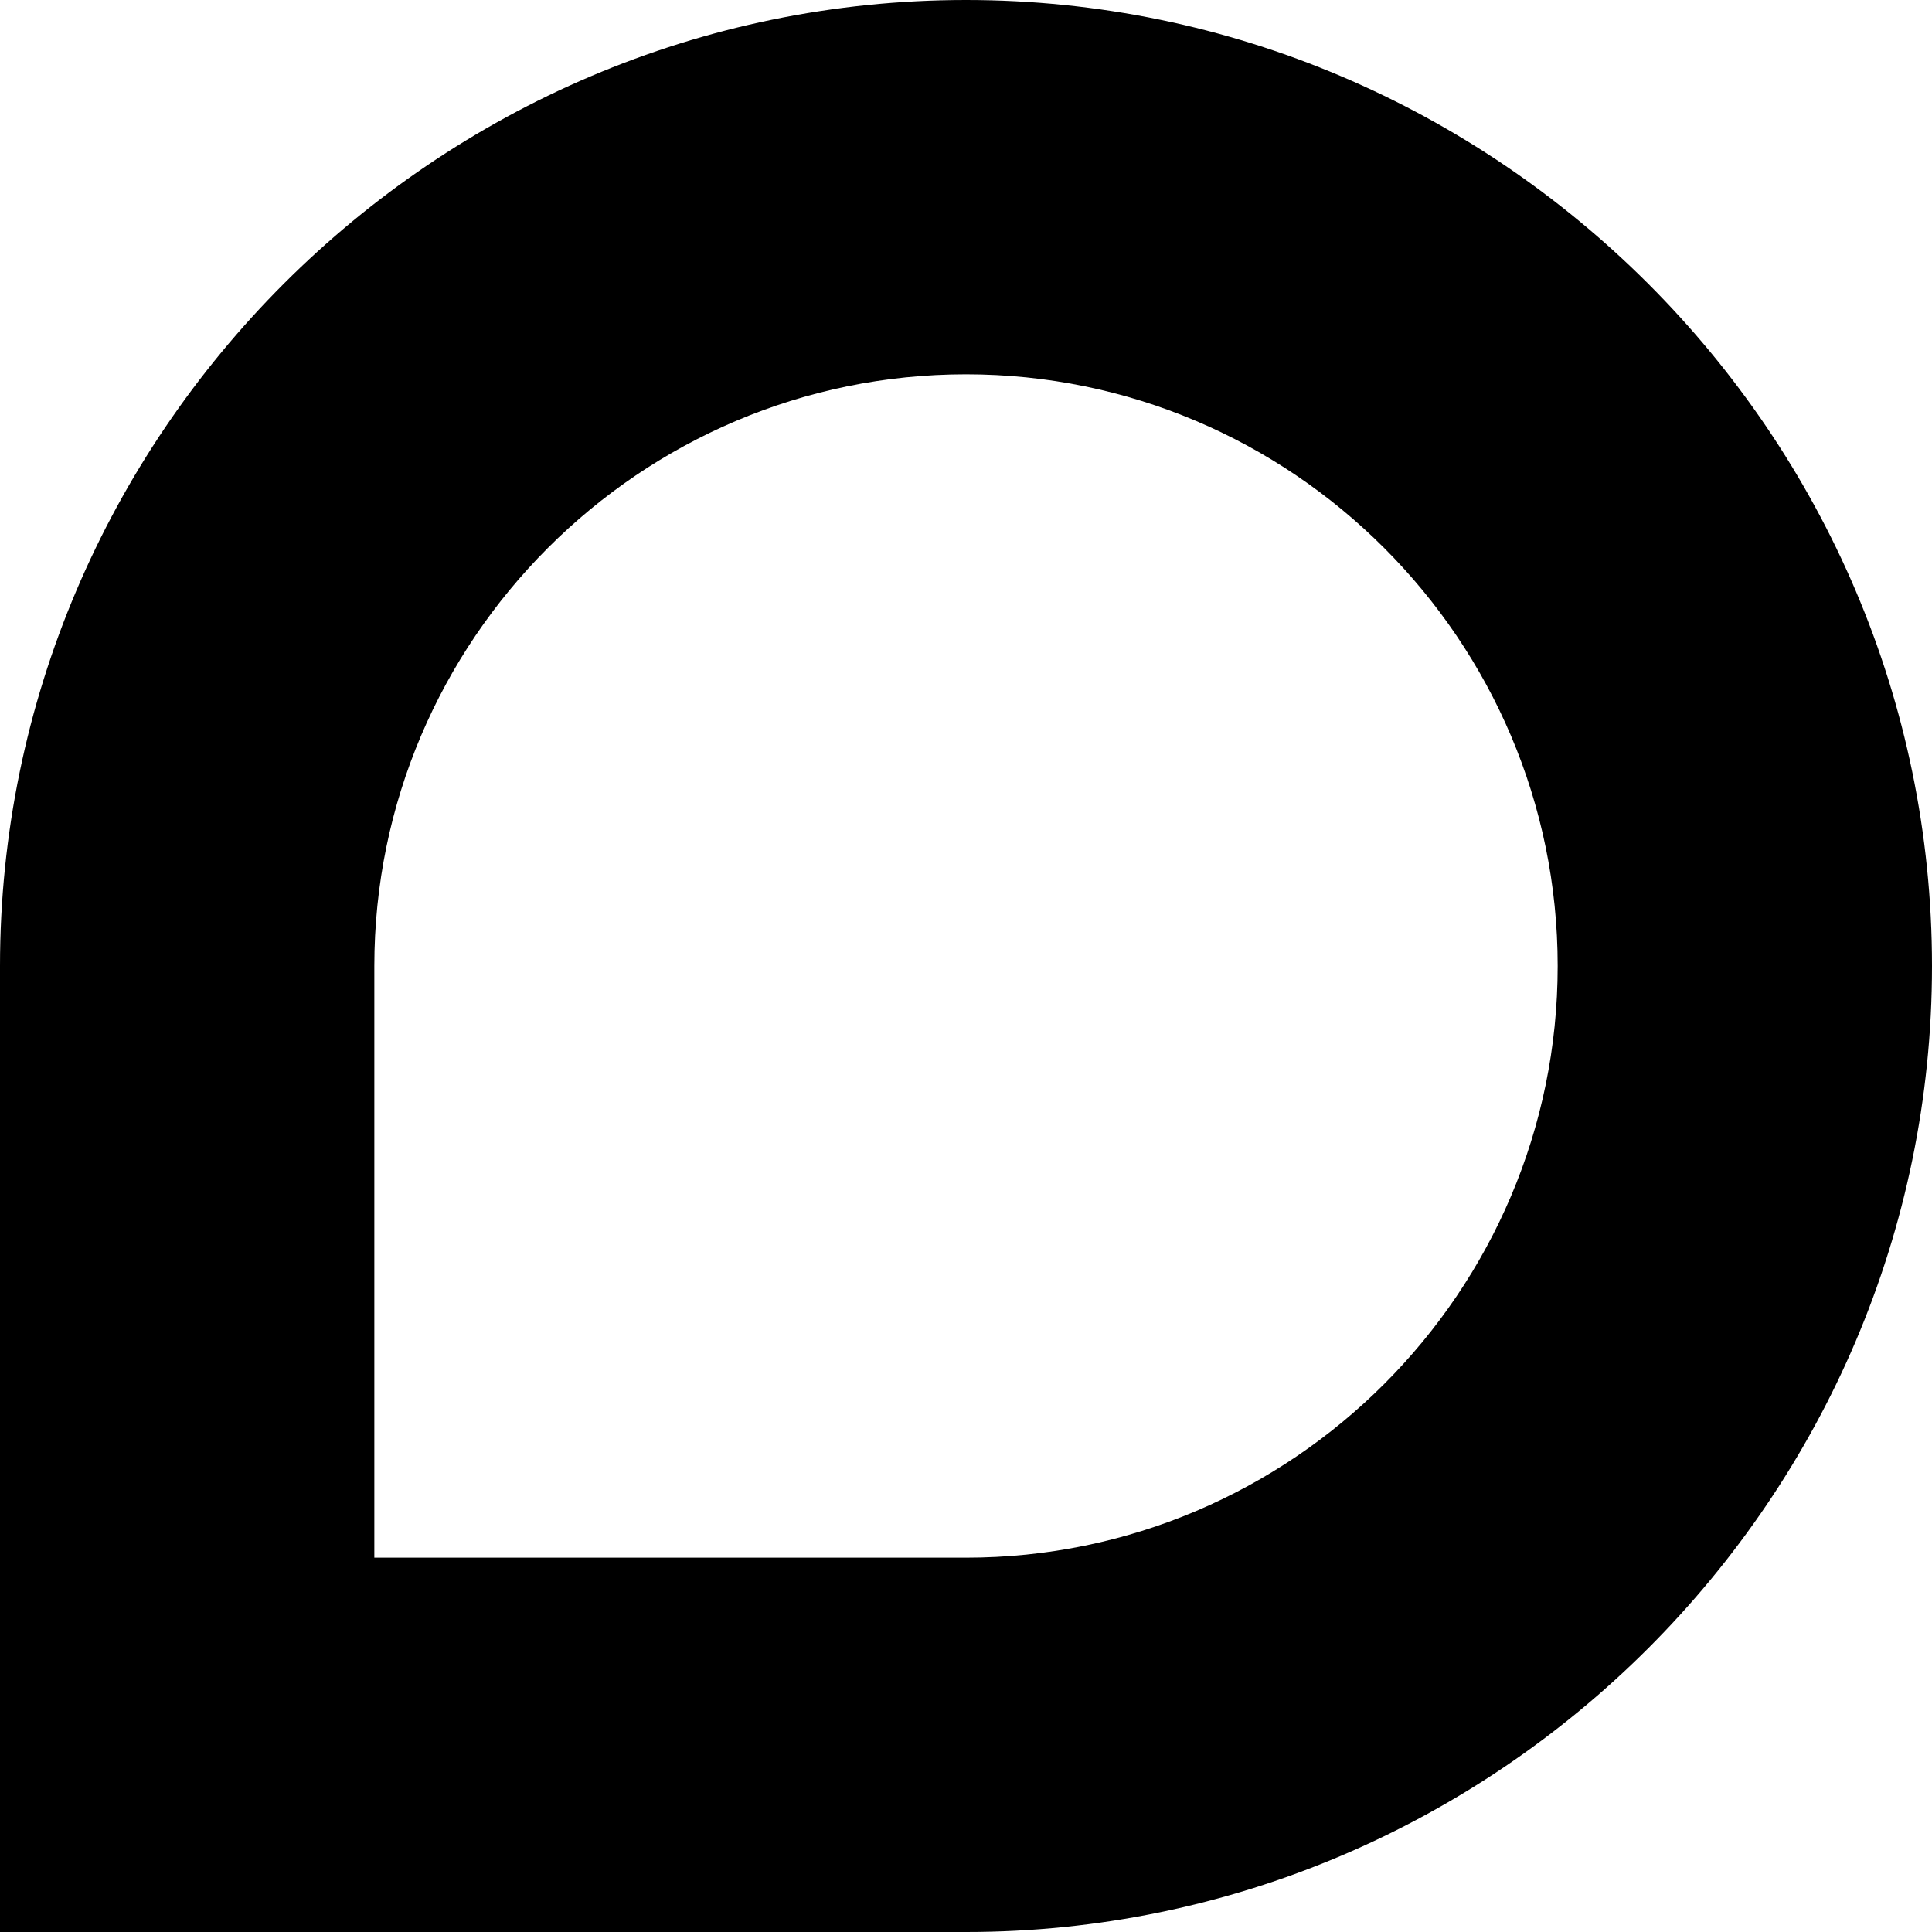 <?xml version="1.0" encoding="utf-8"?>
<!-- Generator: Adobe Illustrator 23.0.2, SVG Export Plug-In . SVG Version: 6.00 Build 0)  -->
<svg version="1.1" id="Laag_1" xmlns="http://www.w3.org/2000/svg" xmlns:xlink="http://www.w3.org/1999/xlink" x="0px" y="0px"
	 viewBox="0 0 16 16" style="enable-background:new 0 0 16 16;" xml:space="preserve">
<path d="M8,0C3.6,0,0,3.6,0,8v8h8c4.4,0,8-3.6,8-8C16,3.6,12.4,0,8,0z M8,12.9H3.1V8c0-2.7,2.2-4.9,4.9-4.9s4.9,2.2,4.9,4.9
	C12.9,10.7,10.7,12.9,8,12.9z"/>
</svg>
